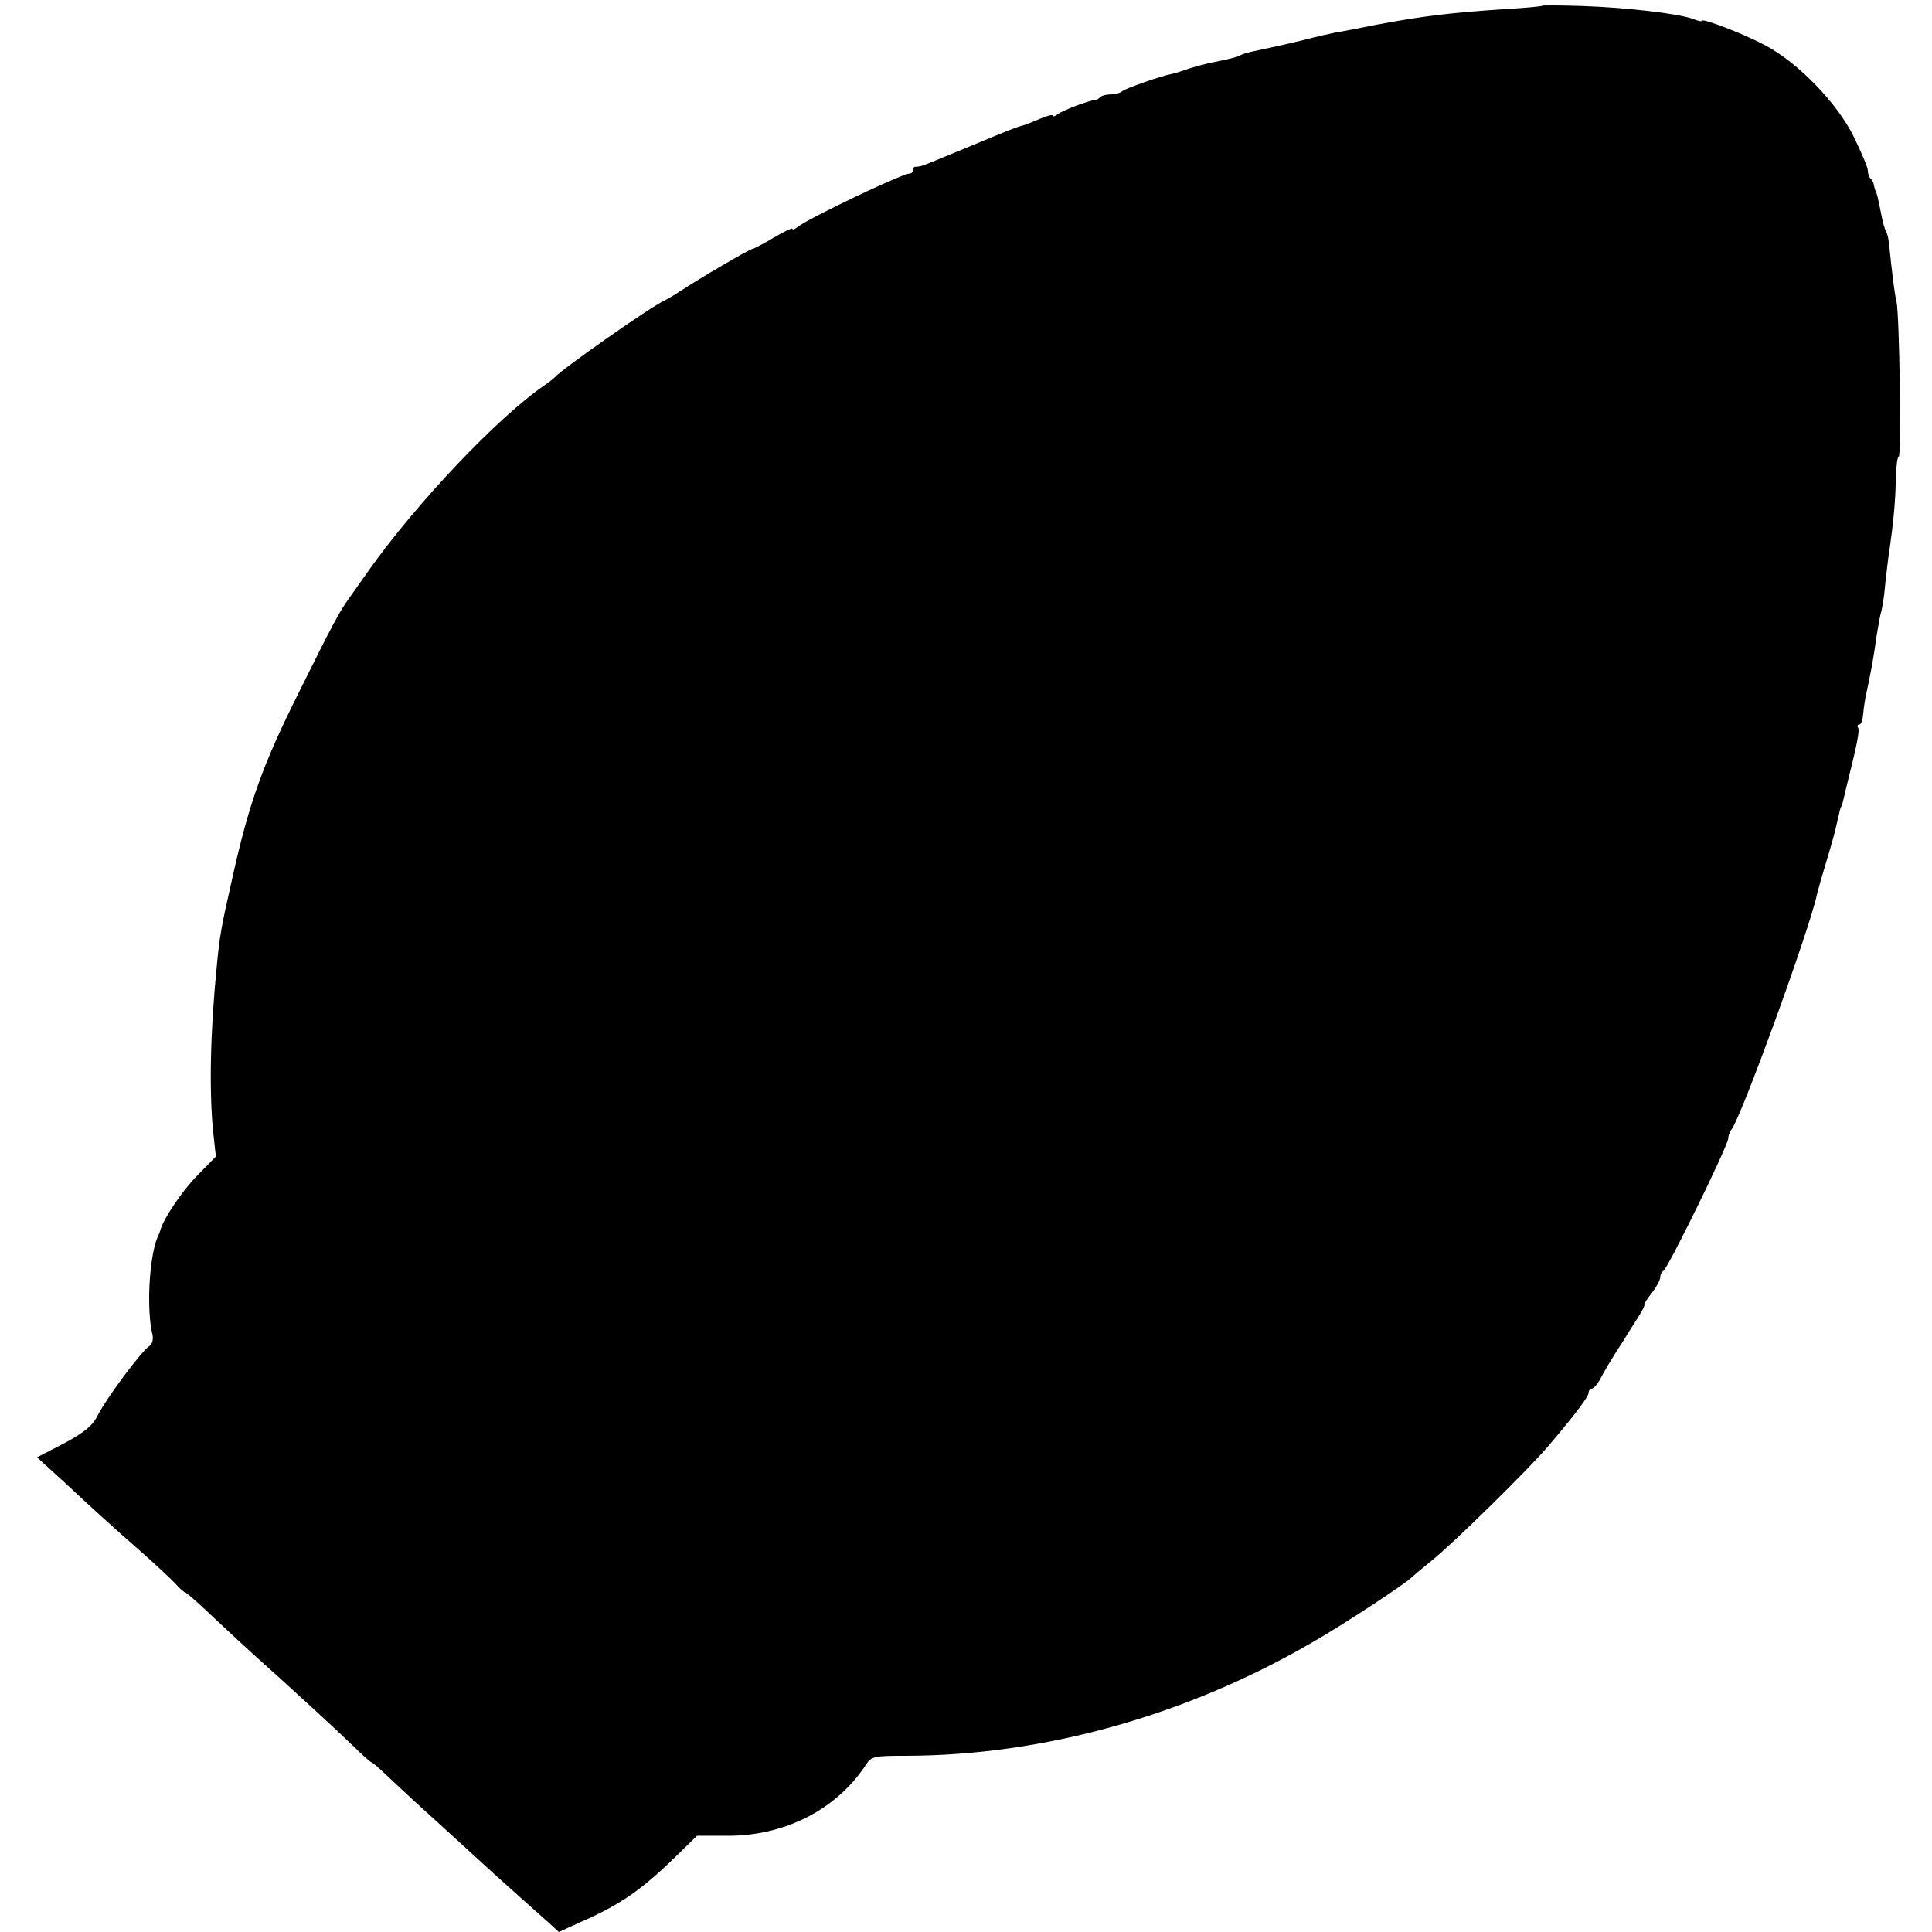 <svg xmlns="http://www.w3.org/2000/svg" width="682.667" height="682.667" version="1.0" viewBox="0 0 512 512"><path d="M408.8 1.5c-.2.2-4.6.6-9.8.9-14.9 1-21.7 1.8-34.5 4.2-4.4.9-9.1 1.8-10.5 2-1.4.3-5.2 1.1-8.5 2-5.8 1.4-8.2 1.9-13.4 3-1.4.3-2.8.7-3.3 1-.8.5-2.8 1-7.8 2-1.4.3-4.1 1-6 1.6-1.9.7-3.9 1.3-4.5 1.4-2.8.5-12.1 3.8-13 4.5-.5.5-1.9.9-3 .9-1.2 0-2.5.3-2.9.7-.4.5-1.1.8-1.4.8-1.6.1-8.8 2.8-9.9 3.8-.7.5-1.3.7-1.3.3 0-.3-1.7.1-3.7 1-2.1.9-4.2 1.7-4.8 1.8-1.4.4-3.5 1.2-14 5.6-4.9 2-9.9 4.1-11 4.5-1.1.5-2.3.7-2.8.7-.4-.1-.7.2-.7.8 0 .5-.4 1-1 1-1.9 0-27.1 12-29.7 14.2-.7.6-1.3.8-1.3.4 0-.3-2.3.8-5 2.4-2.8 1.7-5.4 3-5.7 3-.6 0-13.8 7.7-19.1 11.2-1.5 1-3.4 2.1-4.2 2.5-3.9 1.8-27.2 18.2-29 20.3-.3.3-1.5 1.3-2.7 2.1-12.3 8.4-34 31.3-46.6 49.1-2 2.9-4.5 6.3-5.3 7.5-2.4 3.3-4.5 7.2-13.2 24.8-9.6 19.2-13.2 29.2-17.7 49.5-2.9 12.8-3.3 15.2-4 22.5-1.8 17.9-2.1 33.5-1 44.5l.7 6.5-5 5.1c-4 4.1-8.9 11.4-9.7 14.4-.1.3-.4 1.2-.8 2-2.2 5.4-2.9 19.2-1.3 25.7.3 1.3-.1 2.6-.8 3-1.9 1.1-11.3 13.7-13.6 18.2-1.4 2.9-3.5 4.6-9 7.6l-7.2 3.7 3.3 3c1.9 1.7 5.9 5.4 8.9 8.2s9.3 8.5 14 12.6 9.4 8.5 10.5 9.7c1.1 1.3 2.3 2.3 2.6 2.3s4 3.3 8.2 7.3c4.2 3.9 8.9 8.3 10.5 9.7 8.3 7.4 22 20 25.8 23.7 2.4 2.4 4.6 4.3 4.8 4.3.3 0 2.2 1.7 4.4 3.8 2.1 2 7.8 7.3 12.7 11.7 4.8 4.4 10 9.1 11.5 10.5s5.7 5.2 9.4 8.5 7.8 7 9.2 8.2l2.5 2.3 5.7-2.6c10.7-4.7 16.2-8.5 25.8-17.9l5.1-5h7.9c15.3.1 29-6.9 36.8-18.7 1.5-2.4 2.2-2.5 10.9-2.5 36.2-.1 73.9-10.6 107.2-29.9 8.3-4.7 25.1-15.8 26.5-17.3.3-.3 2.8-2.4 5.5-4.6 5.2-4.1 25.9-24.4 31-30.5 6.9-8.1 10.5-12.9 10.5-13.9 0-.6.4-1.1.8-1.1.5 0 1.4-1 2.1-2.2 1.3-2.5 2.2-4.1 6.5-10.8 1.5-2.5 3.5-5.5 4.2-6.7.8-1.3 1.3-2.4 1.2-2.6-.2-.1.7-1.5 2-3.1 1.2-1.6 2.2-3.4 2.2-4.2 0-.7.4-1.4.8-1.6 1.1-.4 17.2-33.3 17.2-35.1 0-.7.4-1.7.8-2.3 2.4-2.6 20.8-53.2 22.7-62.3.2-.9 1.2-4.5 2.3-8.1s2.4-8.1 2.8-10c1.1-4.7 1.1-5 1.4-5.3.1-.1.3-.9.5-1.7s.6-2.5.9-3.8c2.7-10.7 3.5-14.6 3-15.4-.3-.4-.1-.8.3-.8.5 0 .9-1 1-2.3.1-1.2.4-3.4.7-5 1.4-6.6 1.9-8.9 3-16.7.4-2.5.9-5.2 1.2-6.1.2-.9.7-3.6.9-6s.7-6 .9-7.9c1.4-9.4 1.9-15 2-20.7.1-3.5.4-6.3.8-6.3.7 0 .2-37.4-.6-41-.5-2.1-1.1-6.8-2-15.5-.1-1.1-.4-2.5-.7-3-.4-.6-1-2.8-1.4-5-.9-4.4-1.1-5.3-1.5-6-.1-.3-.3-.9-.4-1.4 0-.5-.4-1.3-.8-1.7-.5-.4-.8-1.4-.8-2.2s-1.7-4.8-3.7-8.9c-4.4-9-14.8-19.7-23.5-24.3-5.6-3-16.8-7.3-16.8-6.5 0 .3-1.1 0-2.4-.5-3.8-1.4-17.5-3-29-3.4-5.8-.2-10.7-.2-10.8-.1"/></svg>